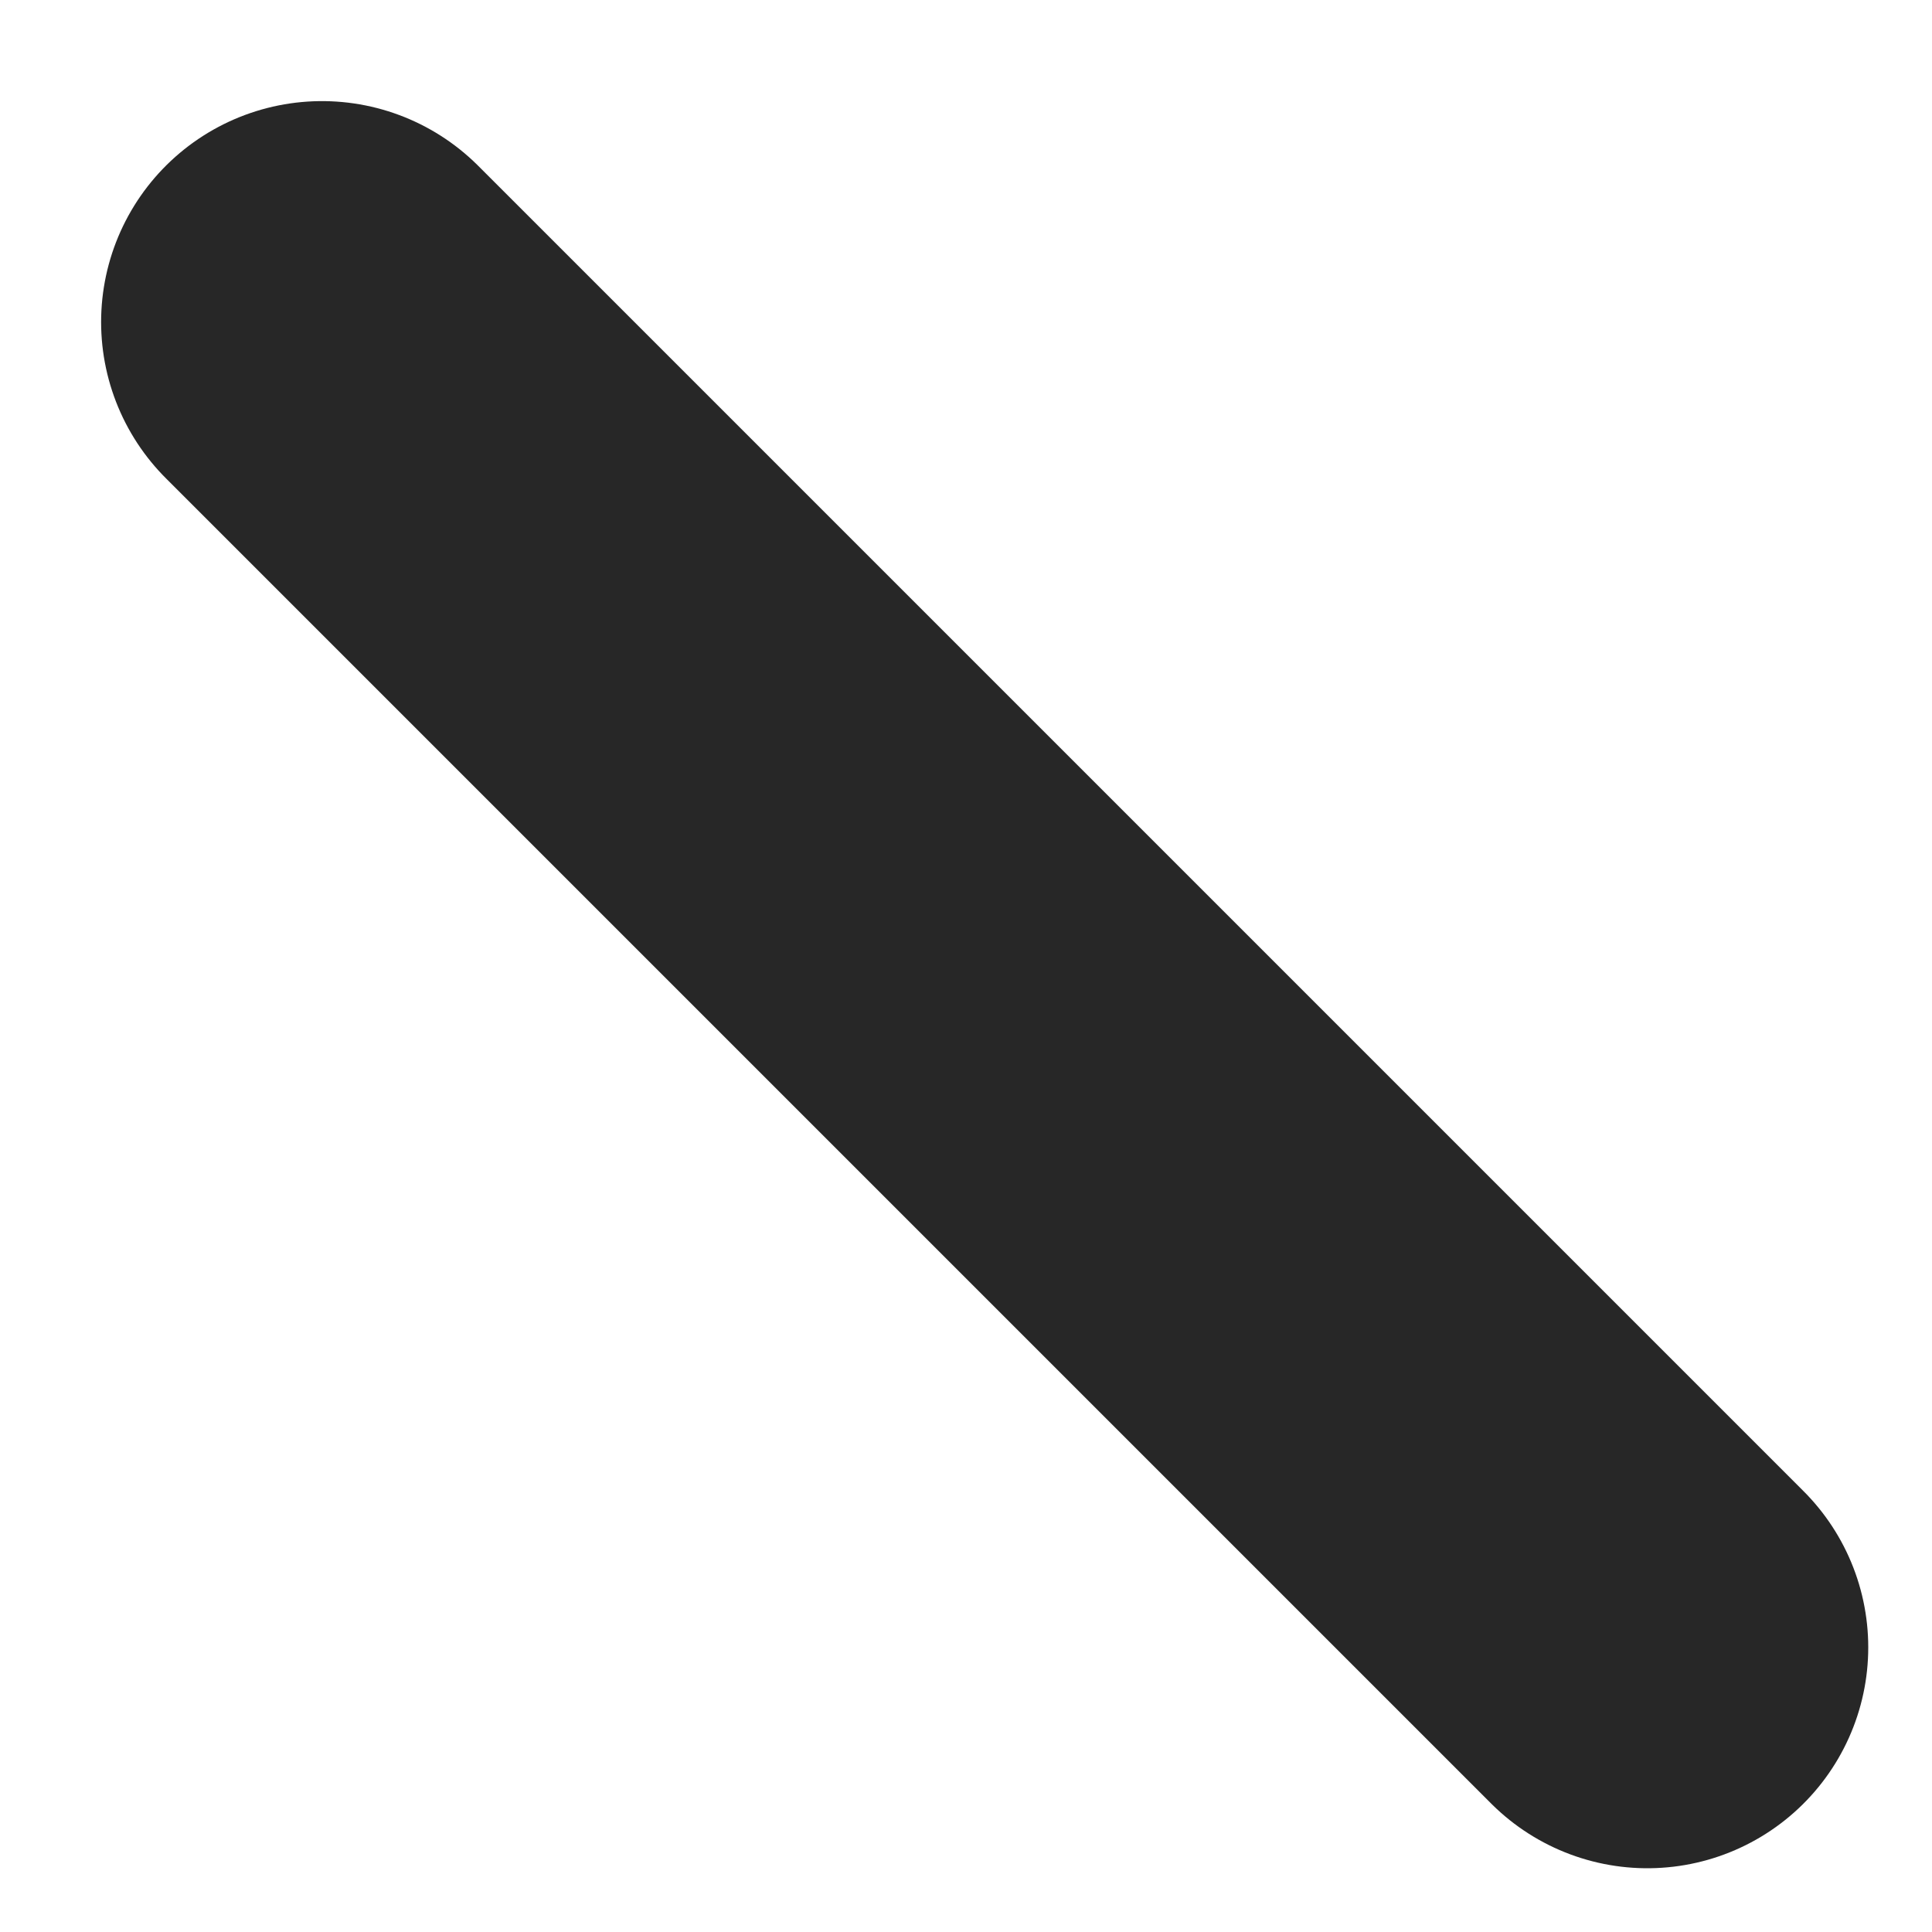 <?xml version="1.0" encoding="utf-8"?>
<svg xmlns="http://www.w3.org/2000/svg" fill="none" height="100%" overflow="visible" preserveAspectRatio="none" style="display: block;" viewBox="0 0 6 6" width="100%">
<path d="M1 1L5.116 5.116" id="Vector 1" stroke="#272727" stroke-linecap="round" stroke-width="1.372"/>
</svg>